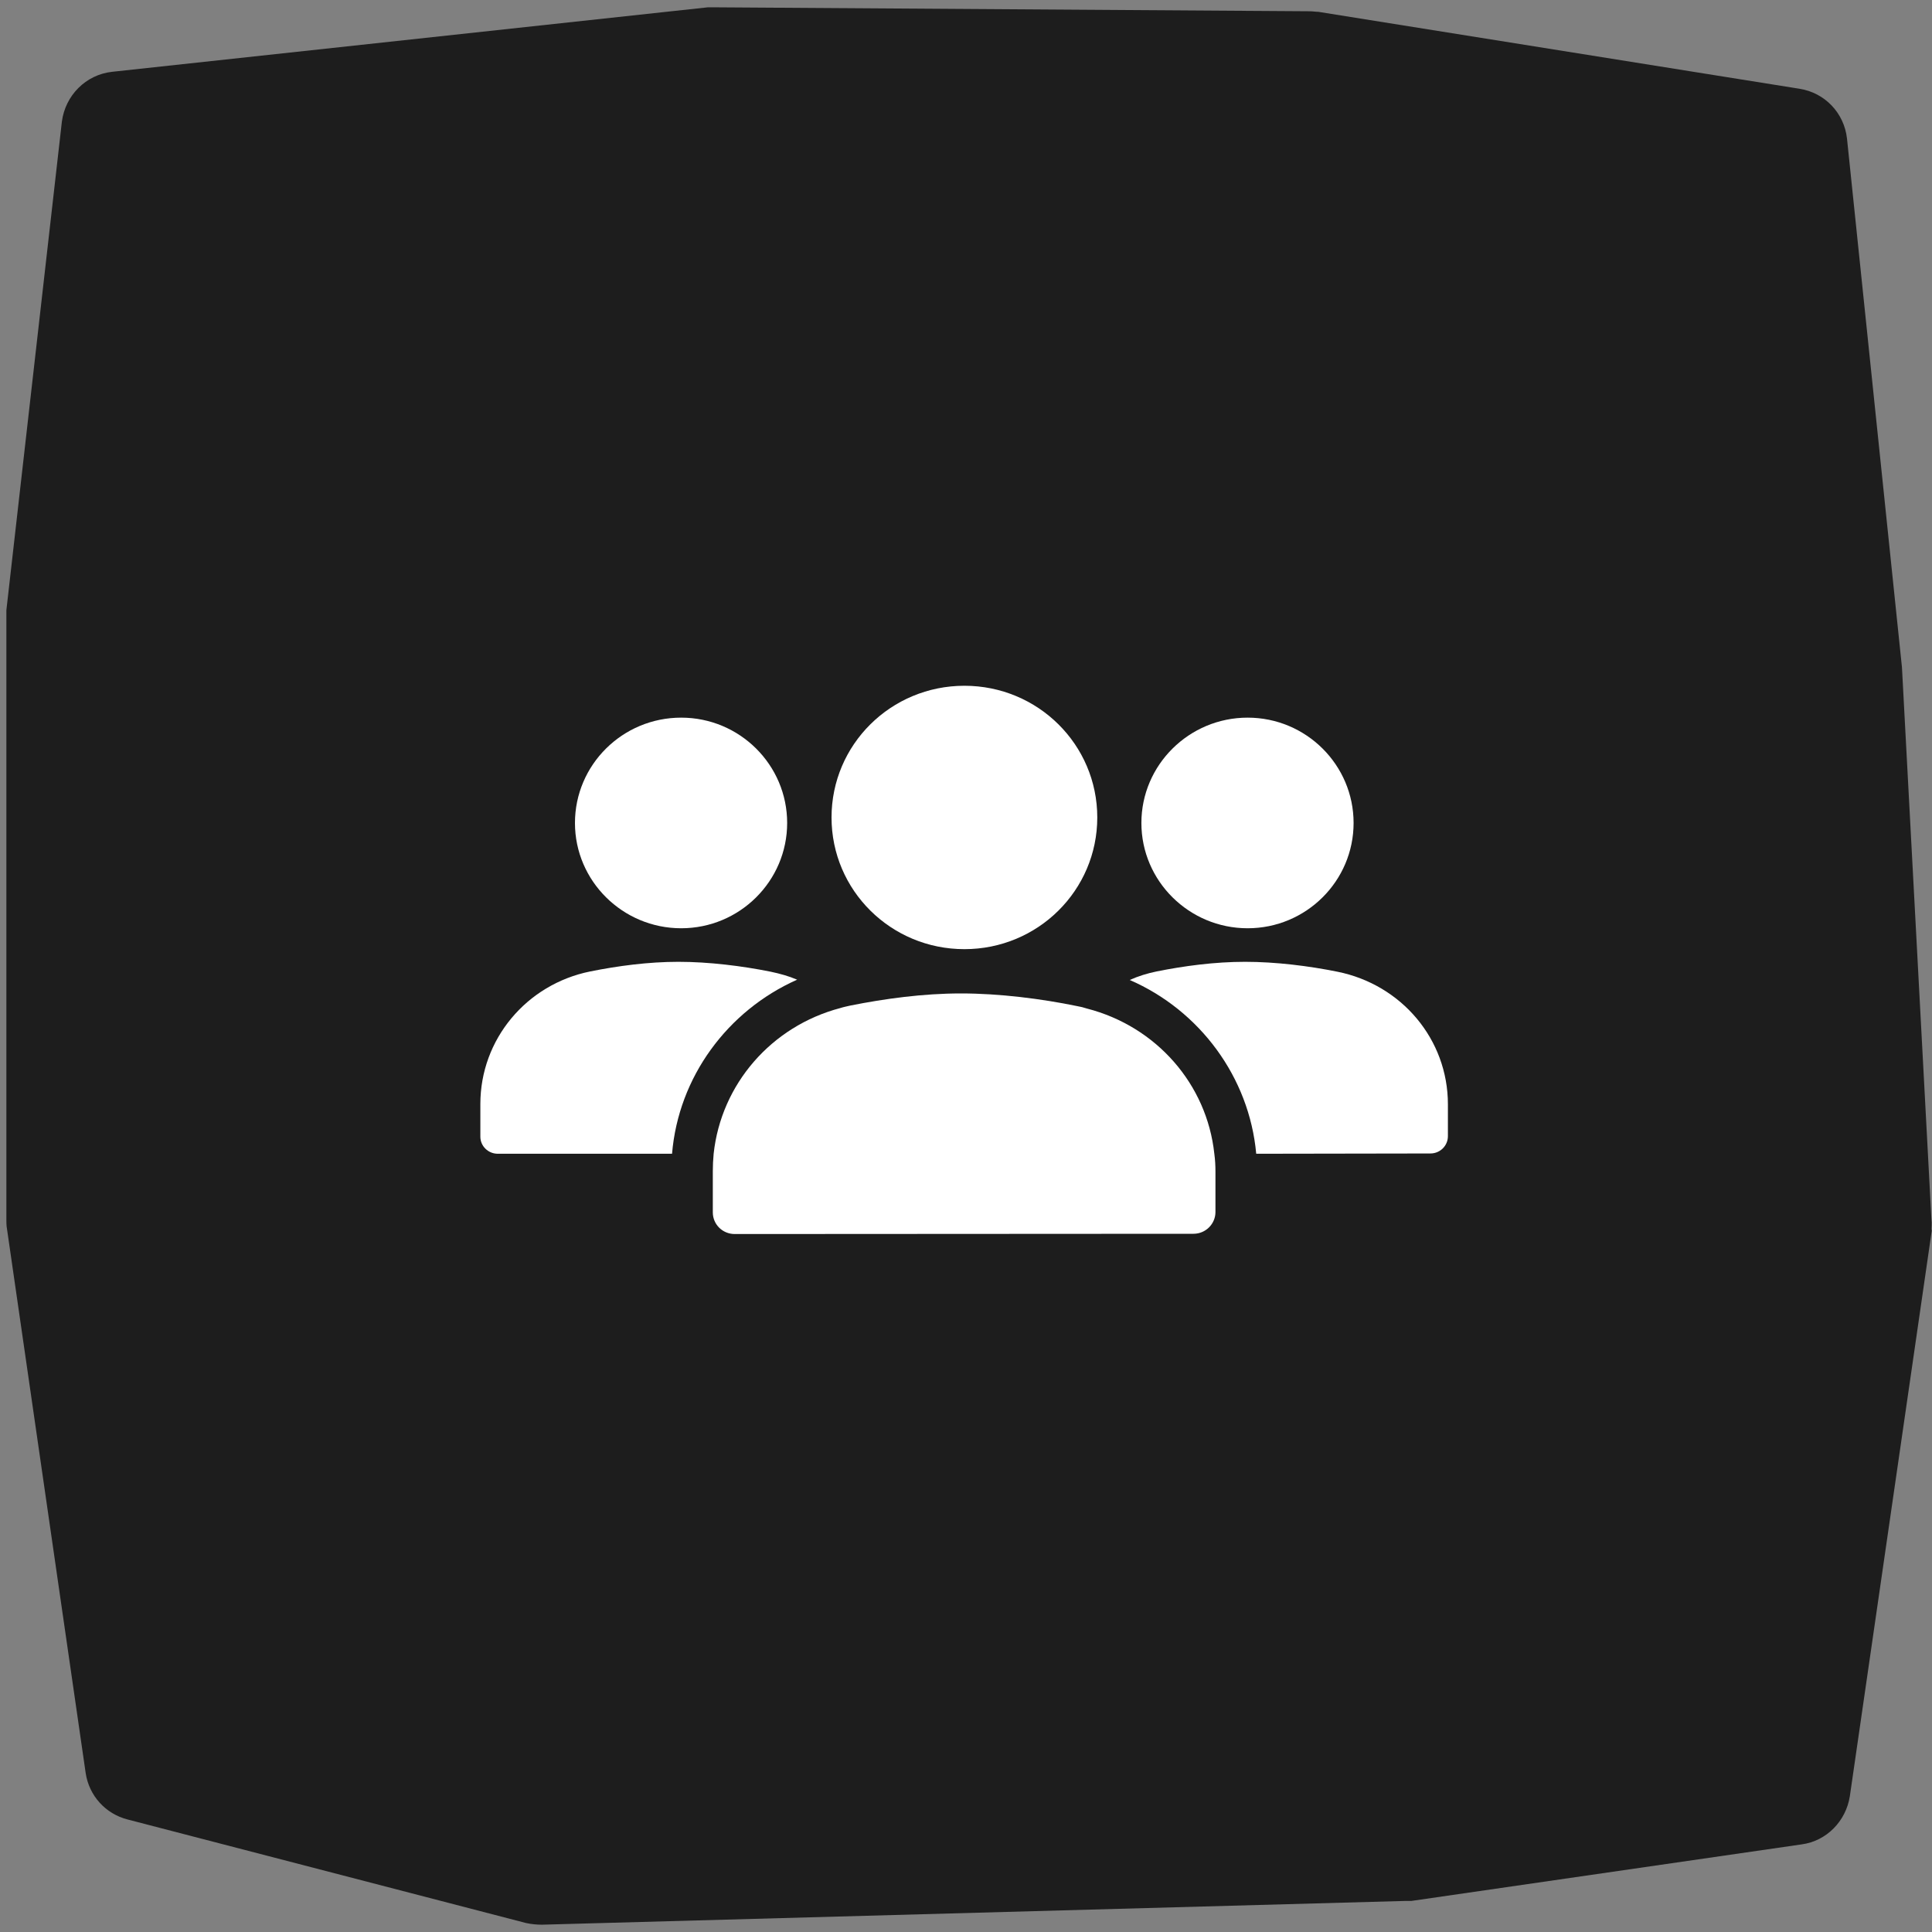<svg width="60" height="60" viewBox="0 0 60 60" fill="none" xmlns="http://www.w3.org/2000/svg">
<rect x="0" y="0" width="60" height="60" fill="#808080" stroke="none"/>
<path d="M59.982 38.221C59.982 38.115 60 37.992 59.982 37.869L59.067 20.725L57.36 4.302C57.272 3.511 56.674 2.879 55.882 2.756L40.94 0.367C40.852 0.367 40.764 0.35 40.676 0.35L22.179 0.227C22.179 0.227 22.038 0.227 21.985 0.227L3.489 2.229C2.661 2.317 2.028 2.967 1.922 3.775L0.198 18.951C0.198 18.951 0.198 19.092 0.198 19.145L0.198 37.904C0.198 37.904 0.198 38.08 0.215 38.15L2.661 55.066C2.767 55.768 3.277 56.331 3.964 56.506L16.336 59.721C16.494 59.756 16.671 59.773 16.829 59.773L43.615 59.036C43.615 59.036 43.756 59.036 43.826 59.036L55.952 57.279C56.727 57.174 57.325 56.559 57.448 55.786L60 38.168L59.982 38.221Z" fill="#1D1D1D"/>
<path d="M42.037 25.558C42.037 23.756 40.564 22.287 38.746 22.287C36.928 22.287 35.447 23.756 35.447 25.558C35.447 27.36 36.928 28.828 38.746 28.828C40.564 28.828 42.037 27.36 42.037 25.558Z" fill="white"/>
<path d="M34.077 25.387C34.077 23.124 32.233 21.297 29.951 21.297C27.668 21.297 25.824 23.124 25.824 25.387C25.824 27.65 27.668 29.477 29.951 29.477C32.233 29.477 34.077 27.65 34.077 25.387Z" fill="white"/>
<path d="M24.446 25.558C24.446 23.756 22.973 22.287 21.155 22.287C19.329 22.287 17.856 23.756 17.856 25.558C17.856 27.36 19.337 28.828 21.155 28.828C22.973 28.828 24.446 27.36 24.446 25.558Z" fill="white"/>
<path d="M14.918 35.301C14.918 35.592 15.159 35.831 15.461 35.831H20.871C21.069 33.457 22.585 31.39 24.756 30.425C24.498 30.314 24.222 30.238 23.938 30.178C23.05 29.998 22.008 29.87 21.069 29.87C20.13 29.87 19.182 29.998 18.33 30.169C16.348 30.57 14.918 32.278 14.918 34.285V35.301Z" fill="white"/>
<path d="M37.066 38.316C37.445 38.316 37.747 38.008 37.747 37.641V36.394C37.747 36.206 37.738 36.019 37.712 35.831C37.48 33.67 35.912 31.877 33.758 31.322C33.655 31.288 33.551 31.262 33.448 31.245C32.337 31.015 31.027 30.852 29.847 30.852C28.667 30.852 27.478 31.015 26.41 31.228C26.307 31.254 26.203 31.271 26.1 31.305C23.955 31.869 22.396 33.67 22.163 35.831C22.146 36.01 22.137 36.198 22.137 36.377V37.65C22.137 38.025 22.439 38.324 22.818 38.324L37.066 38.316Z" fill="white"/>
<path d="M44.423 35.822C44.724 35.822 44.966 35.583 44.966 35.284V34.294C44.966 32.278 43.527 30.579 41.537 30.178C40.65 29.998 39.616 29.87 38.669 29.87C37.721 29.87 36.773 29.998 35.92 30.169C35.628 30.229 35.352 30.314 35.085 30.434C37.264 31.382 38.798 33.457 39.013 35.831L44.449 35.822H44.423Z" fill="white"/>
</svg>
